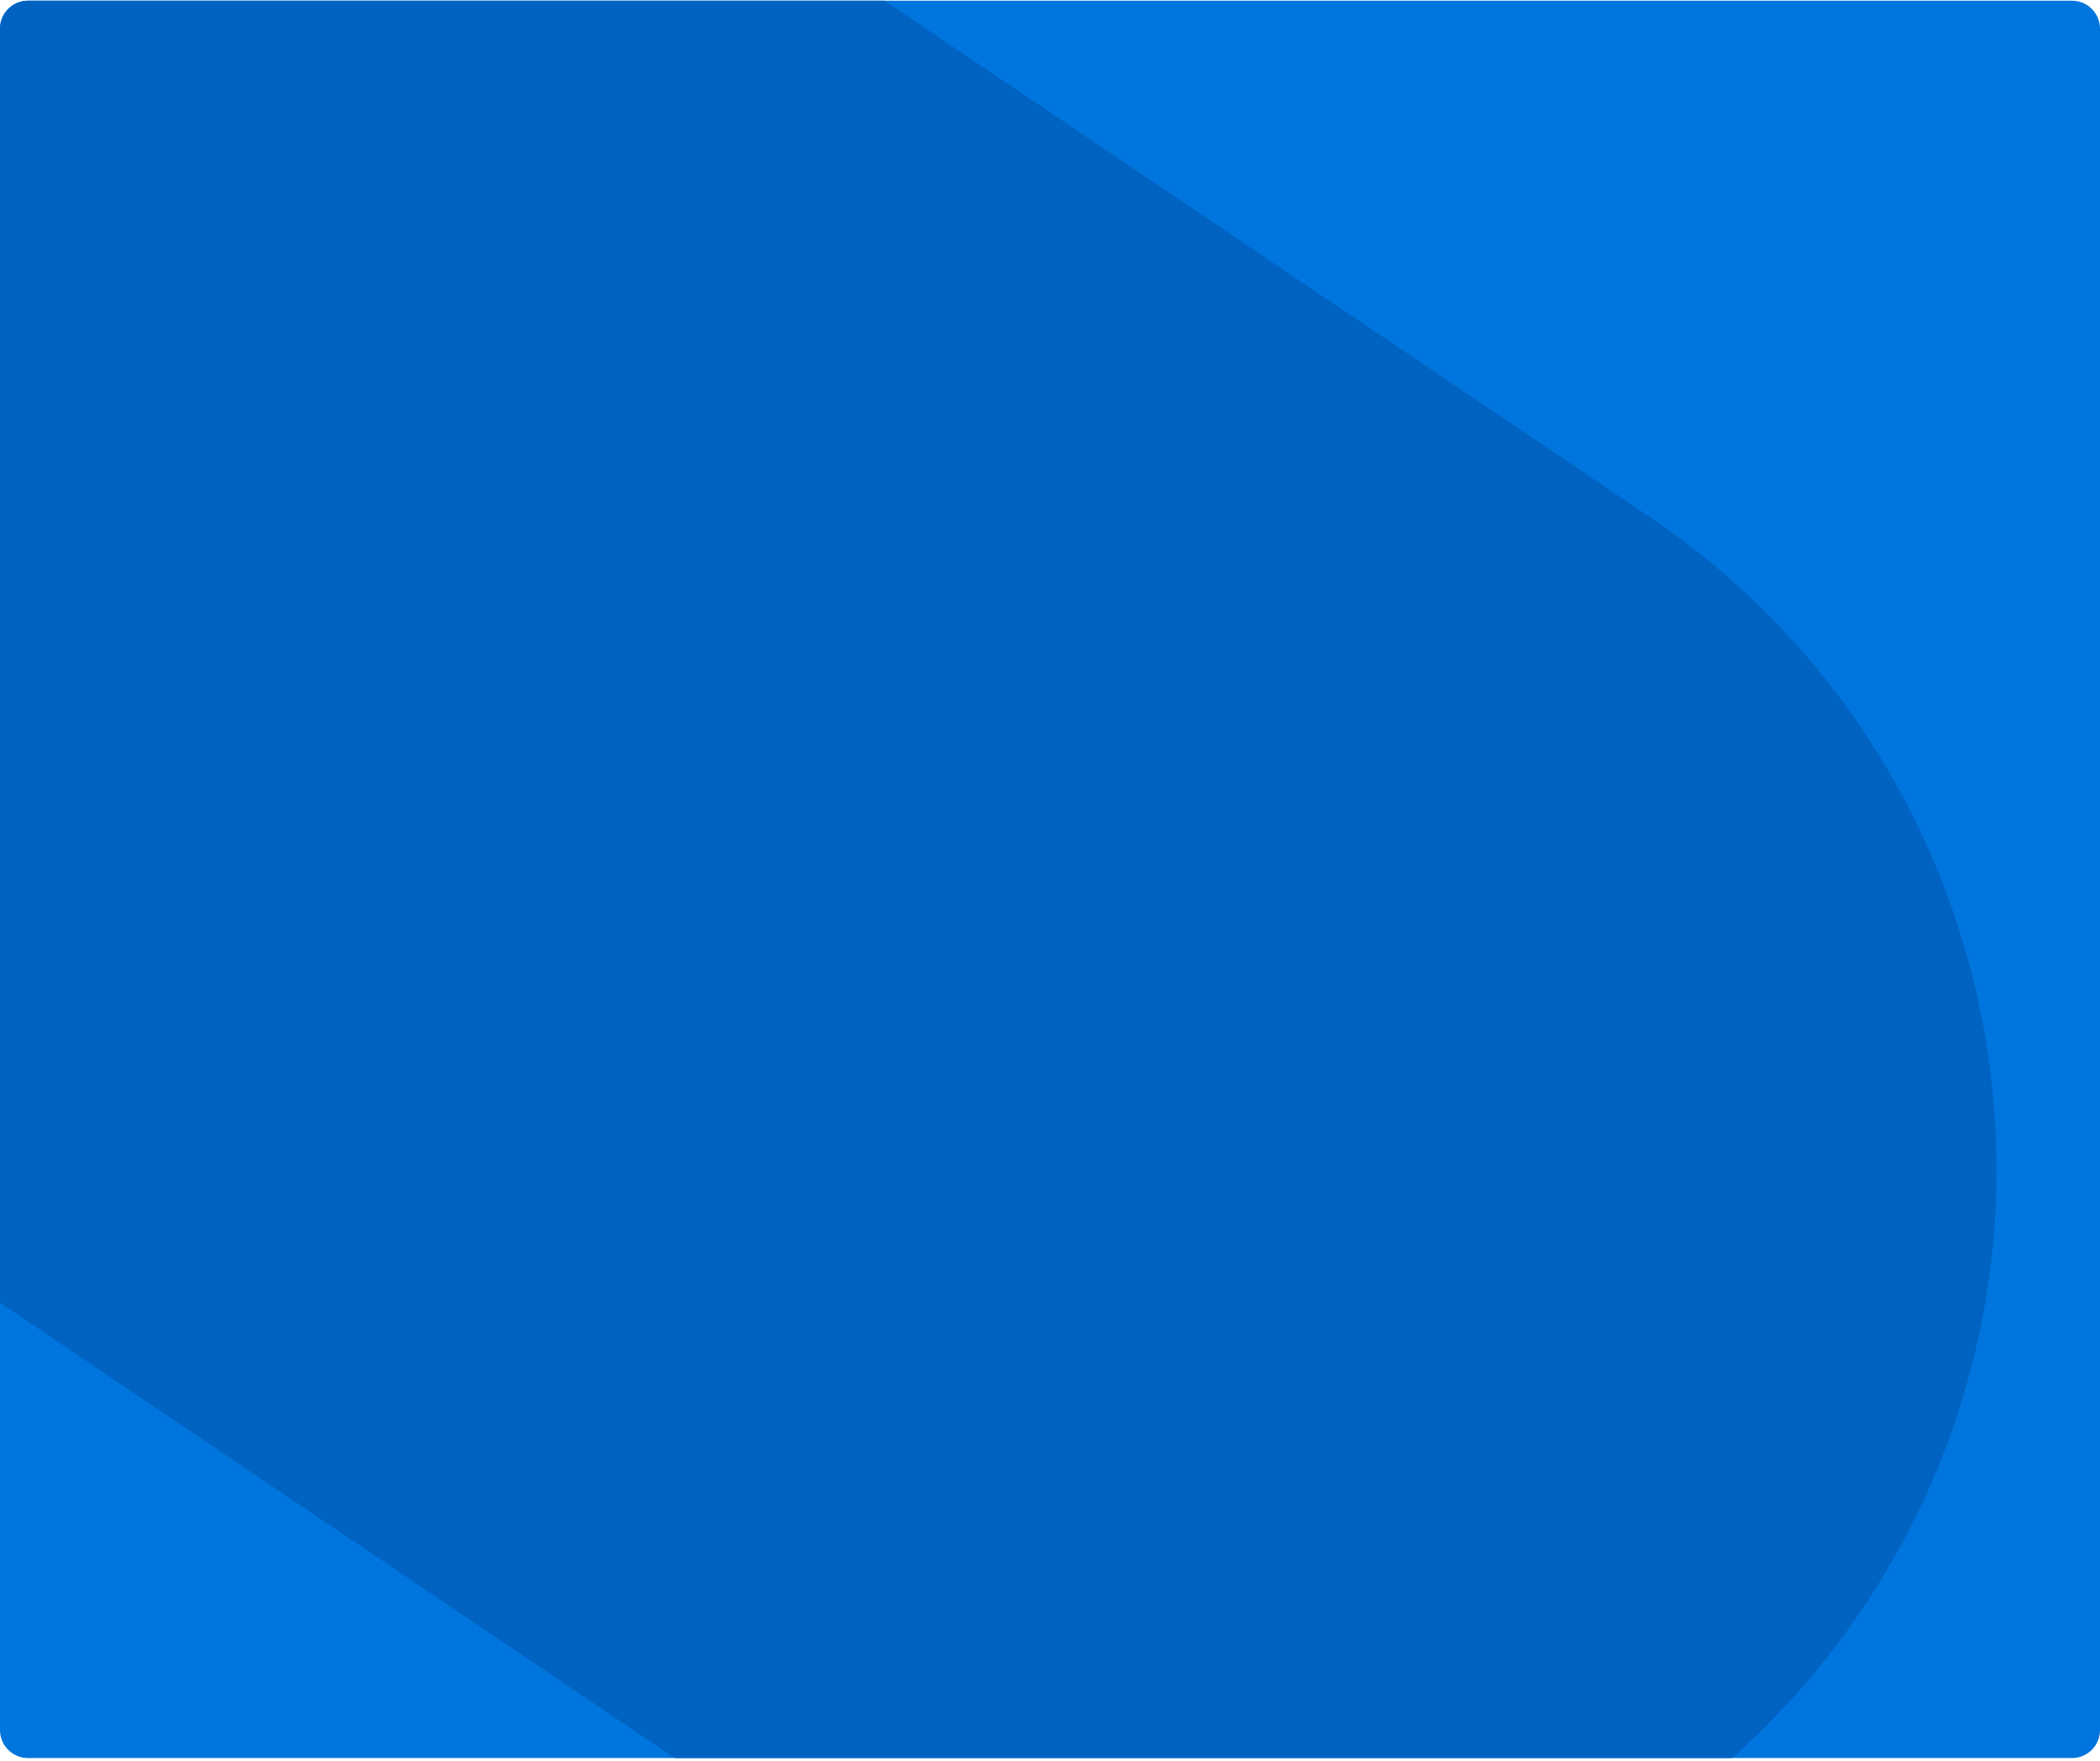 <svg width="600" height="503" viewBox="0 0 600 503" fill="none" xmlns="http://www.w3.org/2000/svg">
<g clip-path="url(#clip0_9002_1854)">
<path d="M0 8.198C0 3.779 3.582 0.198 8 0.198H592C596.418 0.198 600 3.779 600 8.198V494.198C600 498.616 596.418 502.198 592 502.198H8C3.582 502.198 0 498.616 0 494.198V8.198Z" fill="#0075DD"/>
<path d="M-187.6 245.6C-290.546 176.162 -317.71 36.418 -248.272 -66.528C-178.834 -169.474 -39.09 -196.637 63.856 -127.199L471.308 147.63C574.253 217.068 601.417 356.812 531.979 459.758C462.541 562.703 322.797 589.867 219.851 520.429L-187.6 245.6Z" fill="#0063C1"/>
</g>
<defs>
<clipPath id="clip0_9002_1854">
<path d="M0 8.198C0 3.779 3.582 0.198 8 0.198H592C596.418 0.198 600 3.779 600 8.198V494.198C600 498.616 596.418 502.198 592 502.198H8C3.582 502.198 0 498.616 0 494.198V8.198Z" fill="white"/>
</clipPath>
</defs>
</svg>

